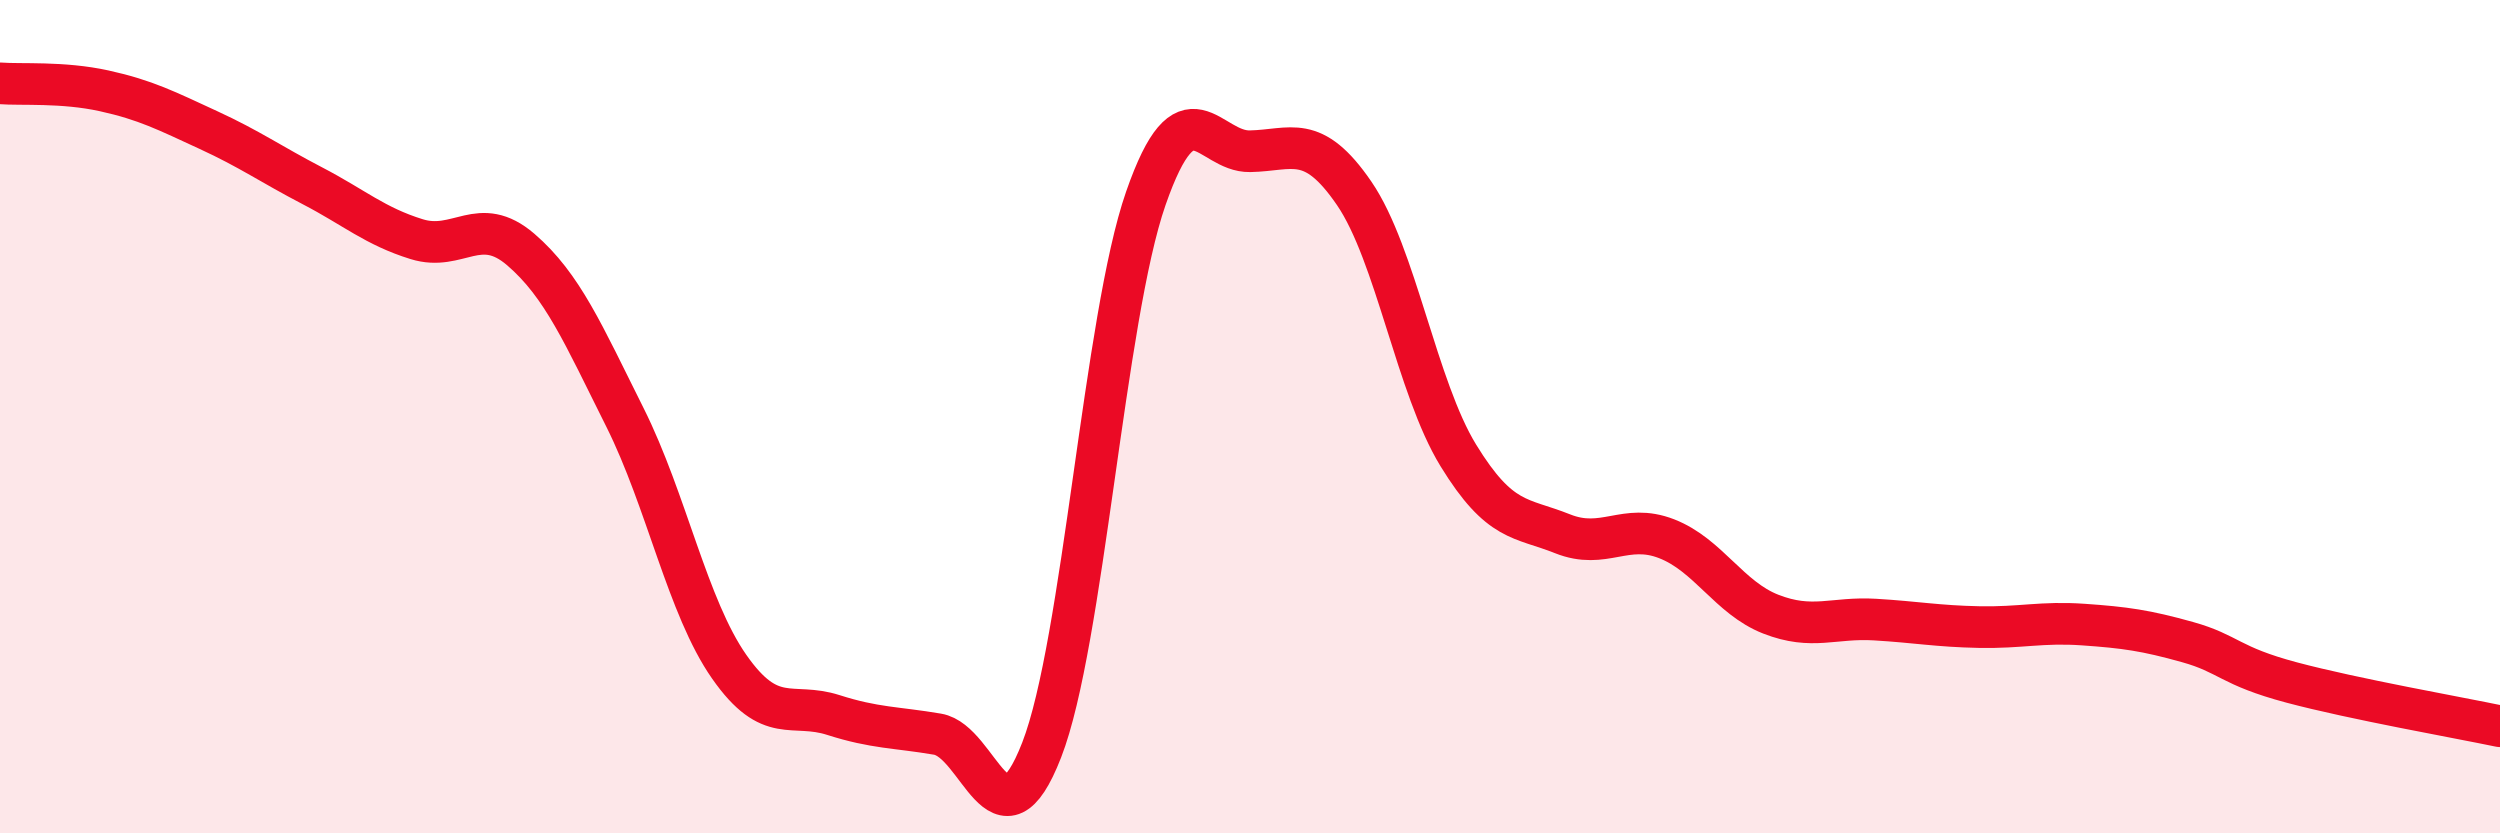 
    <svg width="60" height="20" viewBox="0 0 60 20" xmlns="http://www.w3.org/2000/svg">
      <path
        d="M 0,2 C 0.5,2.04 1.5,1.96 2.5,2.18 C 3.5,2.4 4,2.66 5,3.12 C 6,3.58 6.5,3.94 7.5,4.46 C 8.5,4.98 9,5.43 10,5.74 C 11,6.05 11.5,5.13 12.5,5.99 C 13.5,6.85 14,8.02 15,10.02 C 16,12.02 16.5,14.57 17.5,16 C 18.5,17.43 19,16.84 20,17.16 C 21,17.48 21.5,17.45 22.5,17.62 C 23.5,17.79 24,20.57 25,18 C 26,15.43 26.5,7.63 27.5,4.76 C 28.5,1.89 29,3.65 30,3.63 C 31,3.61 31.5,3.18 32.5,4.64 C 33.5,6.1 34,9.3 35,10.93 C 36,12.56 36.5,12.41 37.5,12.81 C 38.5,13.21 39,12.54 40,12.93 C 41,13.32 41.5,14.35 42.5,14.74 C 43.5,15.13 44,14.81 45,14.87 C 46,14.93 46.5,15.03 47.5,15.05 C 48.5,15.07 49,14.92 50,14.99 C 51,15.06 51.5,15.13 52.5,15.41 C 53.5,15.69 53.5,15.98 55,16.38 C 56.5,16.78 59,17.22 60,17.43L60 20L0 20Z"
        fill="#EB0A25"
        opacity="0.1"
        stroke-linecap="round"
        stroke-linejoin="round"
      />
      <path
        d="M 0,2 C 0.5,2.04 1.5,1.96 2.5,2.18 C 3.5,2.4 4,2.66 5,3.12 C 6,3.58 6.5,3.94 7.5,4.46 C 8.5,4.98 9,5.43 10,5.74 C 11,6.05 11.5,5.13 12.5,5.99 C 13.5,6.85 14,8.02 15,10.02 C 16,12.02 16.5,14.57 17.5,16 C 18.5,17.43 19,16.84 20,17.16 C 21,17.48 21.5,17.45 22.5,17.62 C 23.5,17.79 24,20.57 25,18 C 26,15.43 26.5,7.63 27.5,4.76 C 28.5,1.89 29,3.65 30,3.63 C 31,3.61 31.5,3.18 32.5,4.64 C 33.5,6.1 34,9.3 35,10.93 C 36,12.56 36.5,12.41 37.5,12.81 C 38.5,13.21 39,12.54 40,12.93 C 41,13.32 41.5,14.35 42.5,14.74 C 43.5,15.13 44,14.81 45,14.87 C 46,14.93 46.5,15.03 47.5,15.05 C 48.5,15.07 49,14.92 50,14.99 C 51,15.06 51.5,15.13 52.5,15.41 C 53.5,15.69 53.5,15.98 55,16.38 C 56.5,16.78 59,17.22 60,17.43"
        stroke="#EB0A25"
        stroke-width="1"
        fill="none"
        stroke-linecap="round"
        stroke-linejoin="round"
      />
    </svg>
  